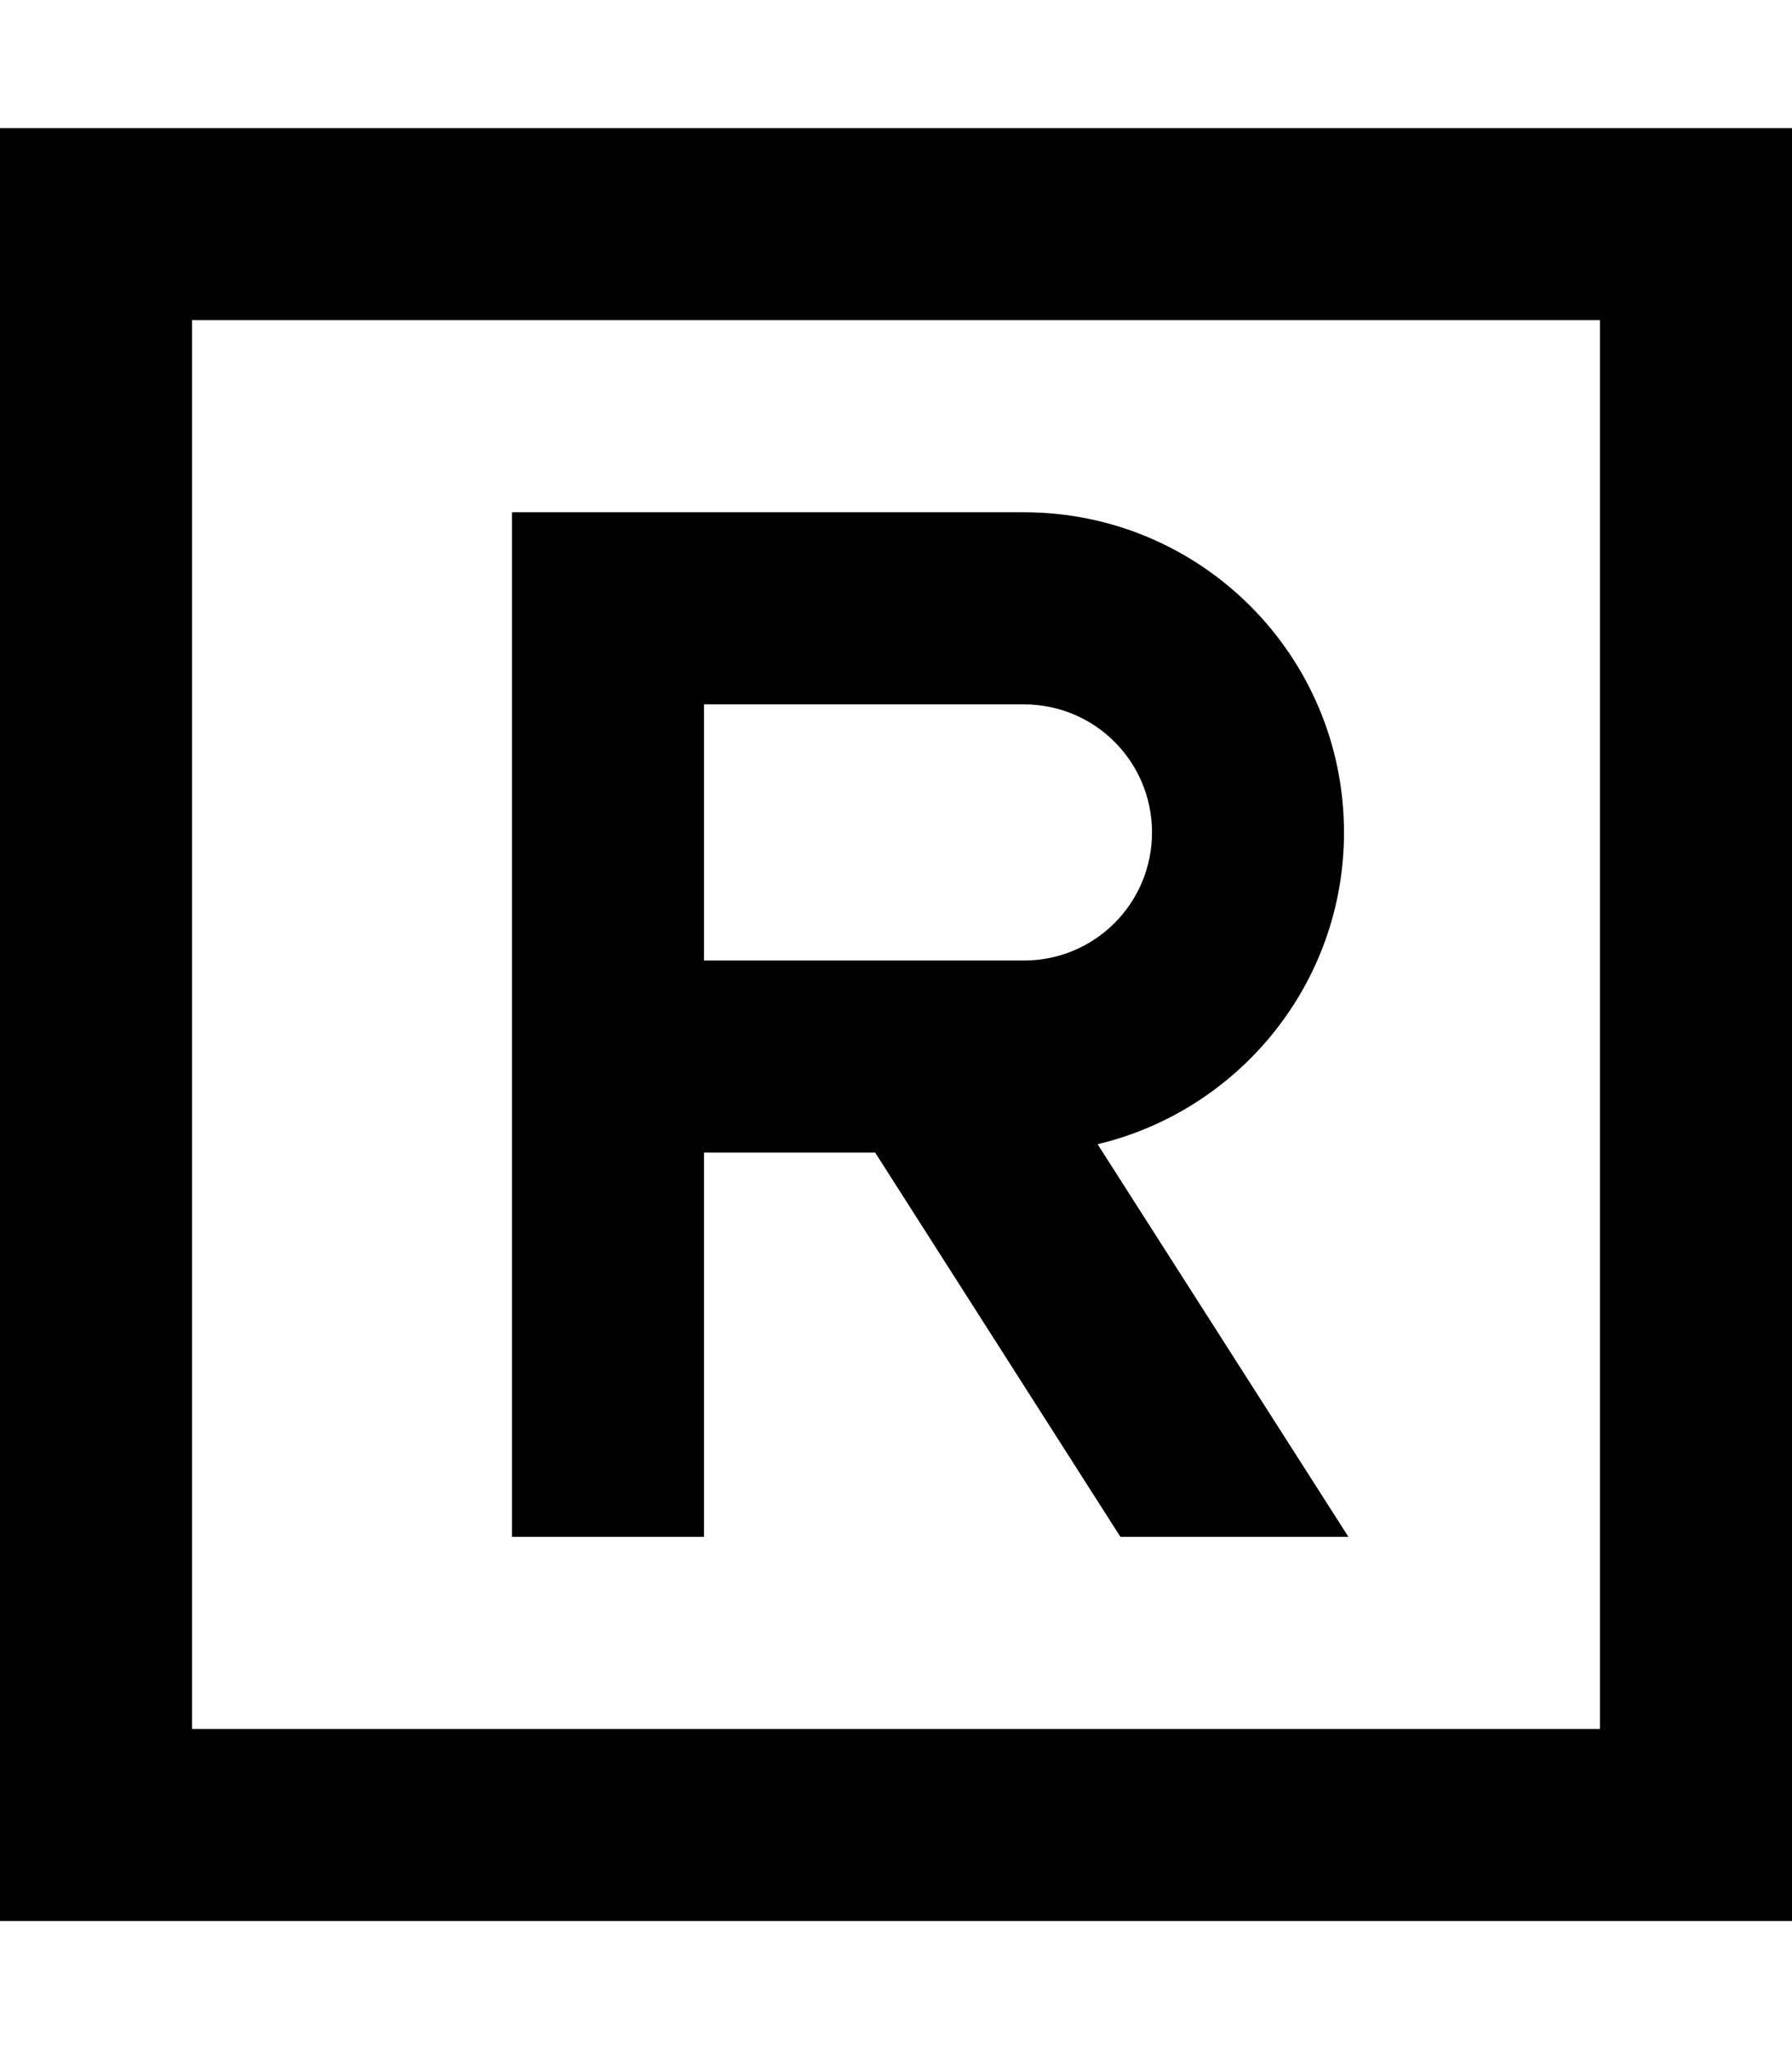 <svg xmlns="http://www.w3.org/2000/svg" viewBox="0 0 448 512"><!--! Font Awesome Pro 6.4.2 by @fontawesome - https://fontawesome.com License - https://fontawesome.com/license (Commercial License) Copyright 2023 Fonticons, Inc. --><path d="M48 80V432H400V80H48zM0 32H48 400h48V80 432v48H400 48 0V432 80 32zm128 96h24H256c44.2 0 80 35.8 80 80c0 37.8-26.3 69.5-61.6 77.9L337.1 384h-57l-61.3-96H176v72 24H128V360 264 152 128zm48 112h56 24c17.7 0 32-14.3 32-32s-14.3-32-32-32H176v64z"/></svg>